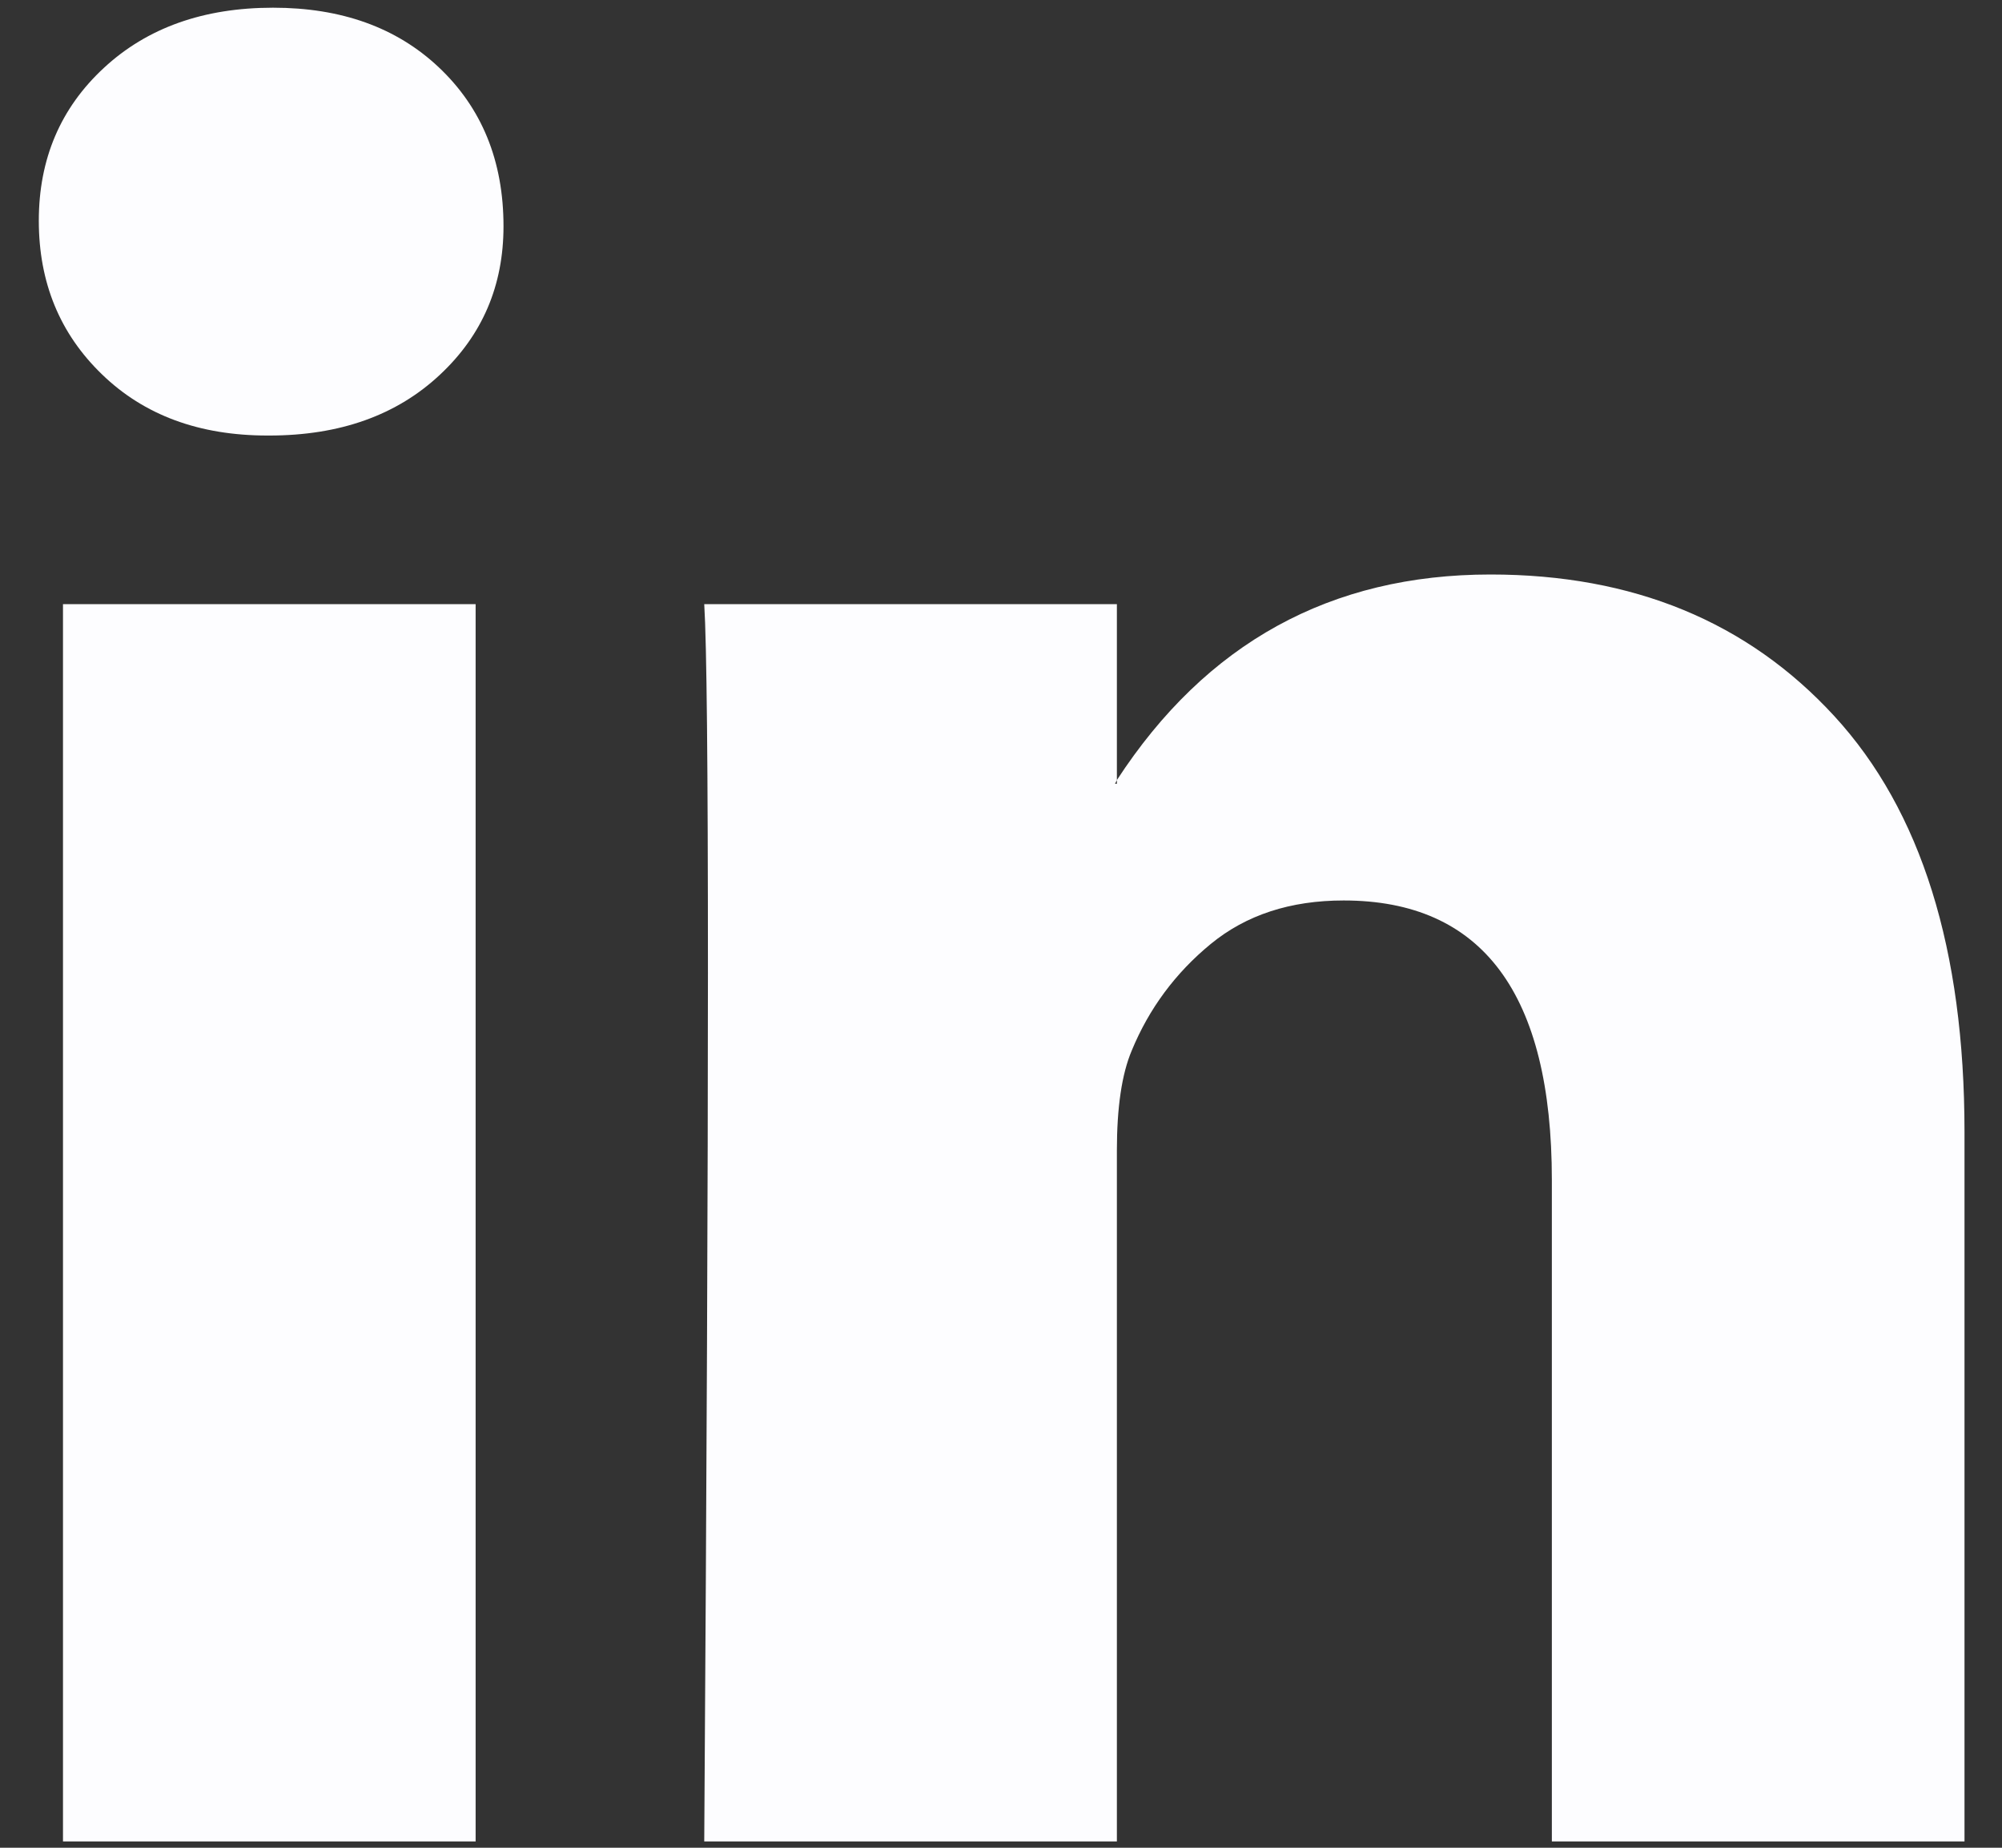 <svg width="26" height="24" viewBox="0 0 26 24" fill="none" xmlns="http://www.w3.org/2000/svg">
<rect x="0" y="0" width="26" height="24" fill="#333333" stroke="none"/>
<path d="M0.504 2.867C0.504 2.065 0.786 1.403 1.349 0.882C1.912 0.36 2.644 0.1 3.546 0.1C4.431 0.1 5.147 0.356 5.694 0.87C6.257 1.399 6.539 2.089 6.539 2.939C6.539 3.709 6.265 4.35 5.718 4.863C5.155 5.393 4.415 5.657 3.497 5.657H3.473C2.588 5.657 1.872 5.393 1.325 4.863C0.777 4.334 0.504 3.669 0.504 2.867ZM0.818 23.918V7.847H6.177V23.918H0.818ZM9.146 23.918H14.505V14.944C14.505 14.383 14.569 13.95 14.698 13.645C14.923 13.1 15.265 12.638 15.724 12.261C16.183 11.884 16.758 11.696 17.45 11.696C19.253 11.696 20.154 12.907 20.154 15.329V23.918H25.513V14.703C25.513 12.33 24.95 10.529 23.823 9.302C22.696 8.075 21.208 7.462 19.357 7.462C17.281 7.462 15.664 8.352 14.505 10.132V10.18H14.481L14.505 10.132V7.847H9.146C9.178 8.36 9.194 9.956 9.194 12.634C9.194 15.313 9.178 19.074 9.146 23.918Z" fill="#FDFDFF"/>
</svg>
